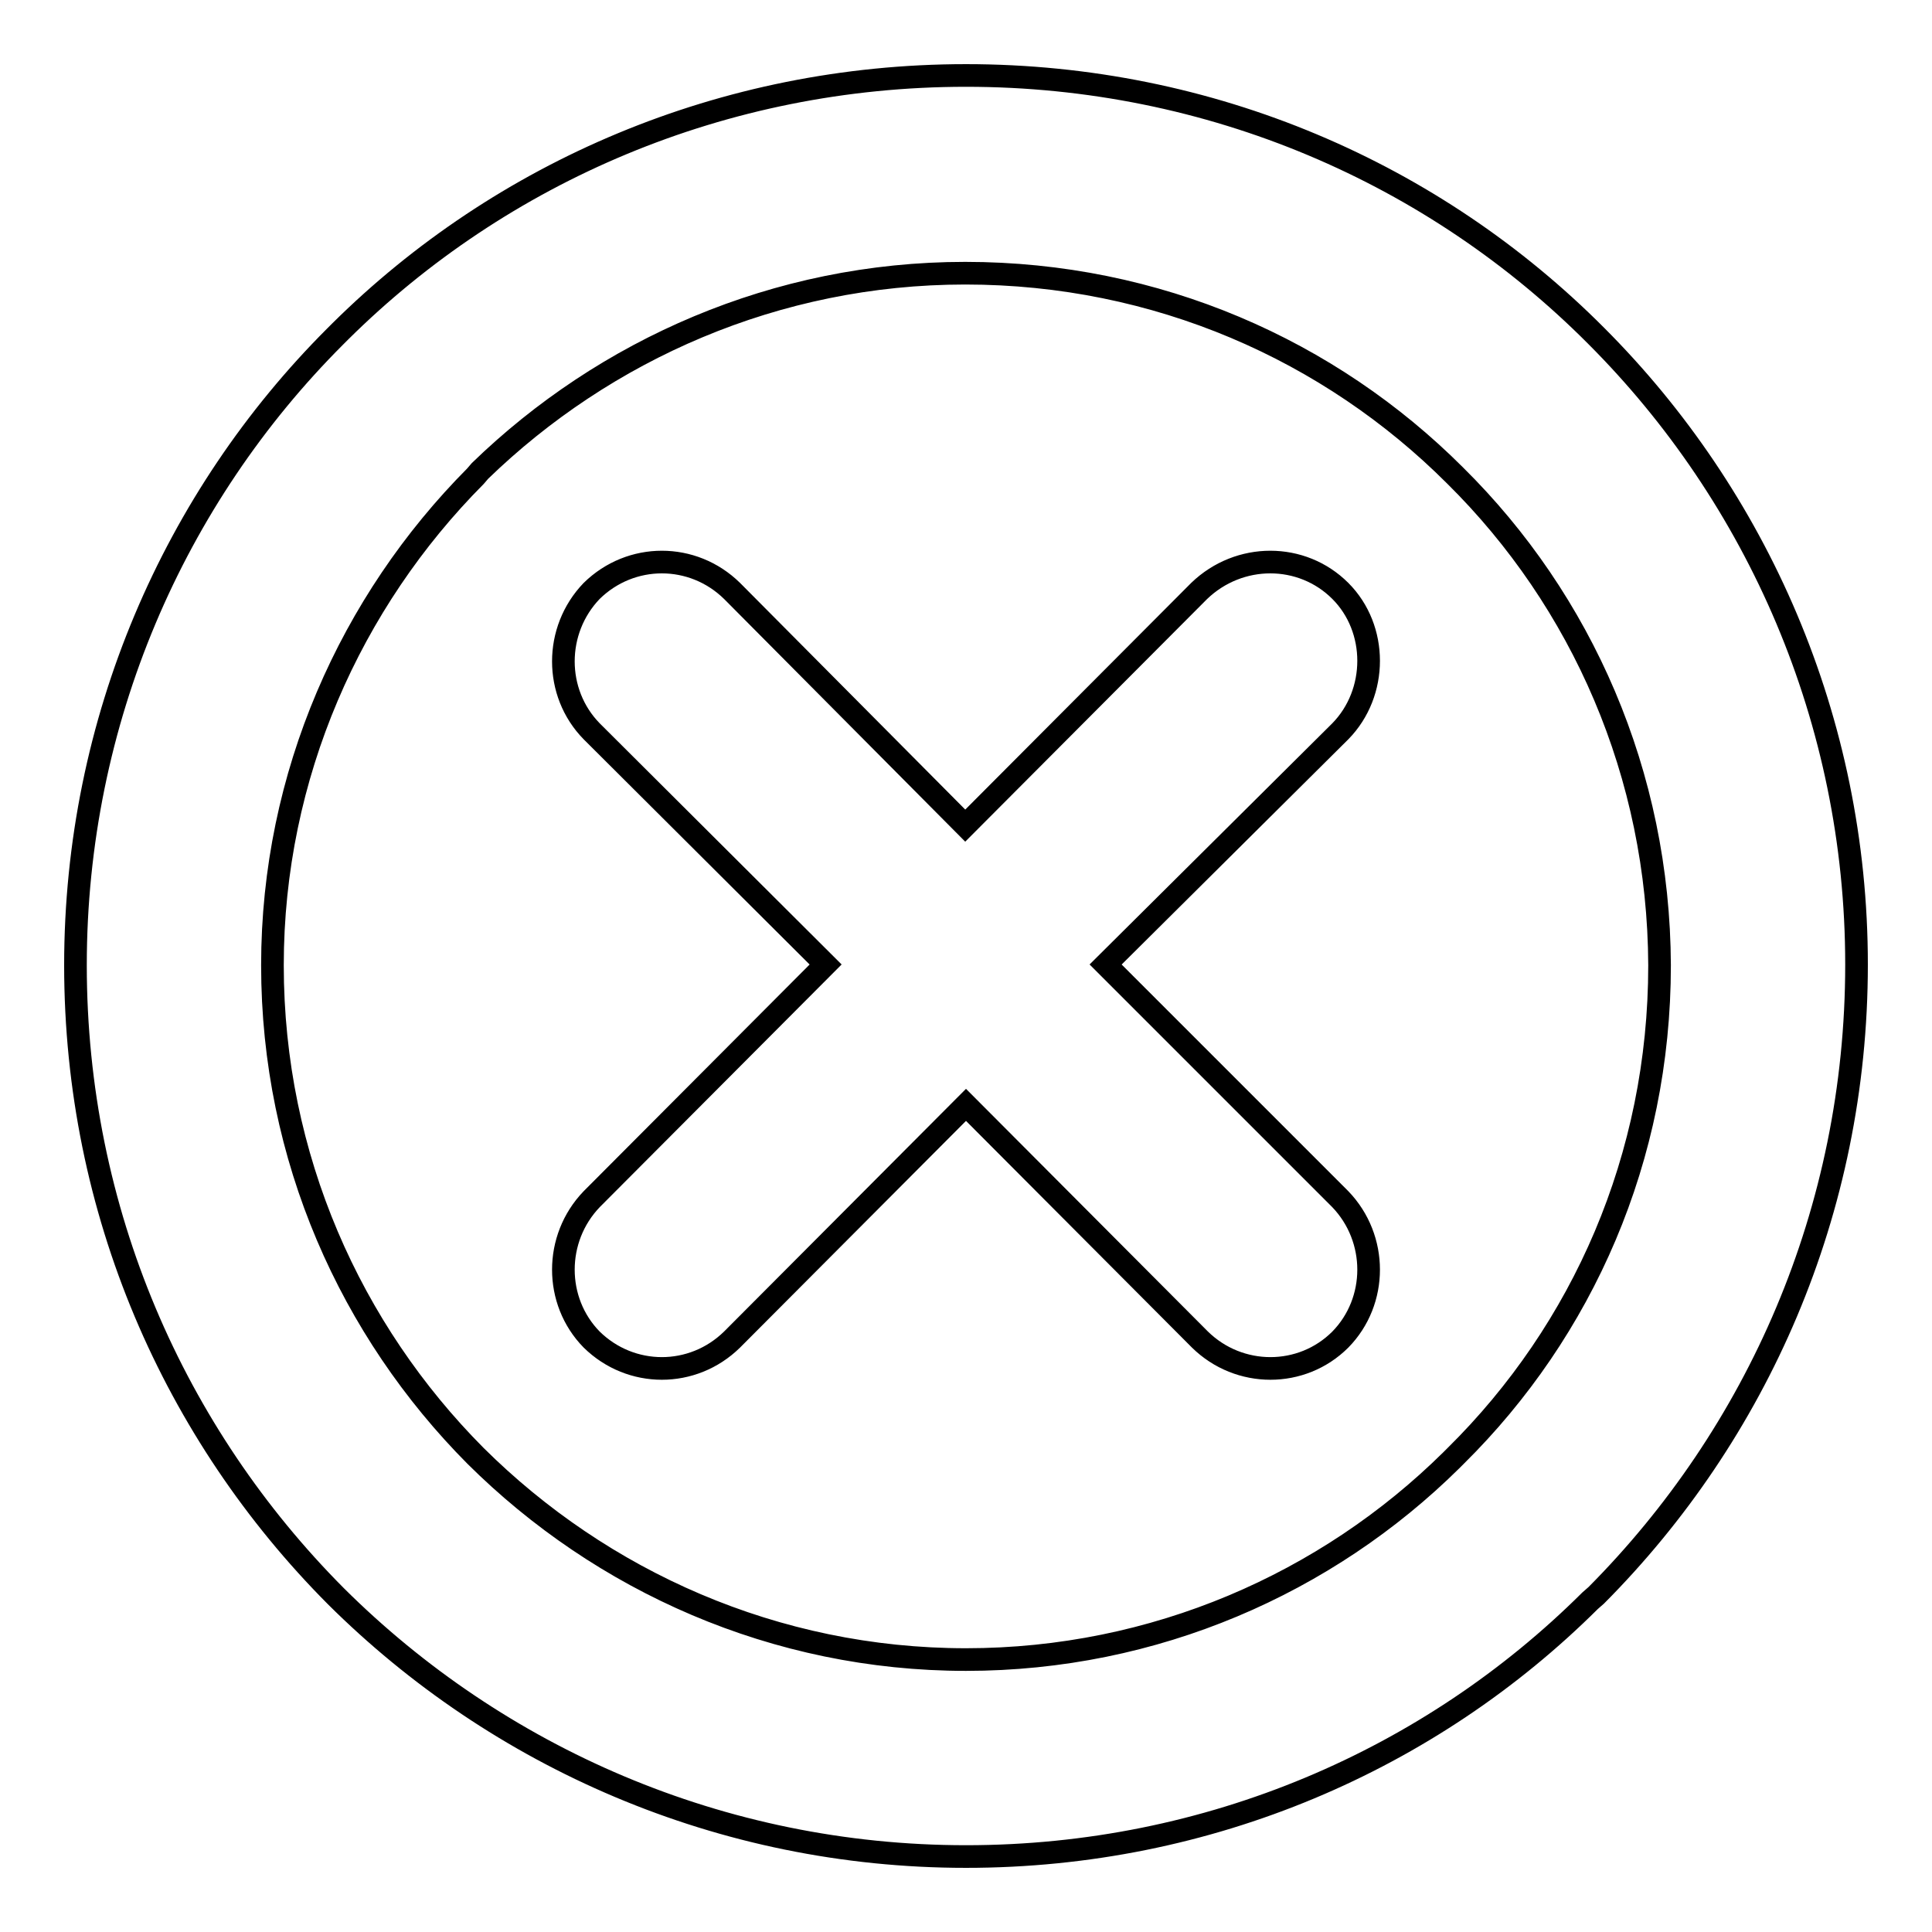 <?xml version="1.0" encoding="utf-8"?>
<!-- Svg Vector Icons : http://www.onlinewebfonts.com/icon -->
<!DOCTYPE svg PUBLIC "-//W3C//DTD SVG 1.1//EN" "http://www.w3.org/Graphics/SVG/1.1/DTD/svg11.dtd">
<svg version="1.1" xmlns="http://www.w3.org/2000/svg" xmlns:xlink="http://www.w3.org/1999/xlink" x="0px" y="0px" viewBox="0 0 256 256" enable-background="new 0 0 256 256" xml:space="preserve">
<g><g><path stroke-width="3" fill-opacity="0" stroke="#000000"  d="M128,10c32.5,0,62.1,13,83.5,34.5l0,0c21.3,21.3,34.5,50.9,34.5,83.3c0,32.7-13.2,62.2-34.5,83.6l-0.8,0.7c-21.1,21-50.4,33.9-82.7,33.9c-32.5,0-62.1-13.2-83.5-34.5l0,0l0,0C23.1,190,10,160.5,10,127.9c0-32.4,13.1-62,34.4-83.3l0.7-0.7C66.4,22.8,95.8,10,128,10L128,10z M158.9,78.3L158.9,78.3l-31,31.1L97,78.3c-5.2-5.1-13.4-5.1-18.6,0c-5,5.2-5,13.5,0,18.6l31,30.9l-31,31.1c-5,5.2-5,13.5,0,18.6c5.2,5.1,13.4,5.1,18.6,0l31-31.1l31,31.1c5.2,5.1,13.5,5.1,18.6,0c5-5.1,5-13.4,0-18.6l-31.1-31.1l31.1-30.9c5-5.1,5-13.6,0-18.6C172.5,73.2,164.2,73.2,158.9,78.3L158.9,78.3z M192.8,63L192.8,63c-16.6-16.6-39.5-26.8-64.9-26.8c-25.1,0-47.8,10.2-64.3,26.2L63,63.1c-16.5,16.6-26.9,39.6-26.9,64.8c0,25.5,10.4,48.4,26.9,65c16.7,16.6,39.7,27,65,27c25,0,47.8-10.1,64.3-26.4l0.6-0.6c16.8-16.6,27-39.5,27-65C219.8,102.6,209.6,79.6,192.8,63L192.8,63L192.8,63z"/></g></g>
</svg>